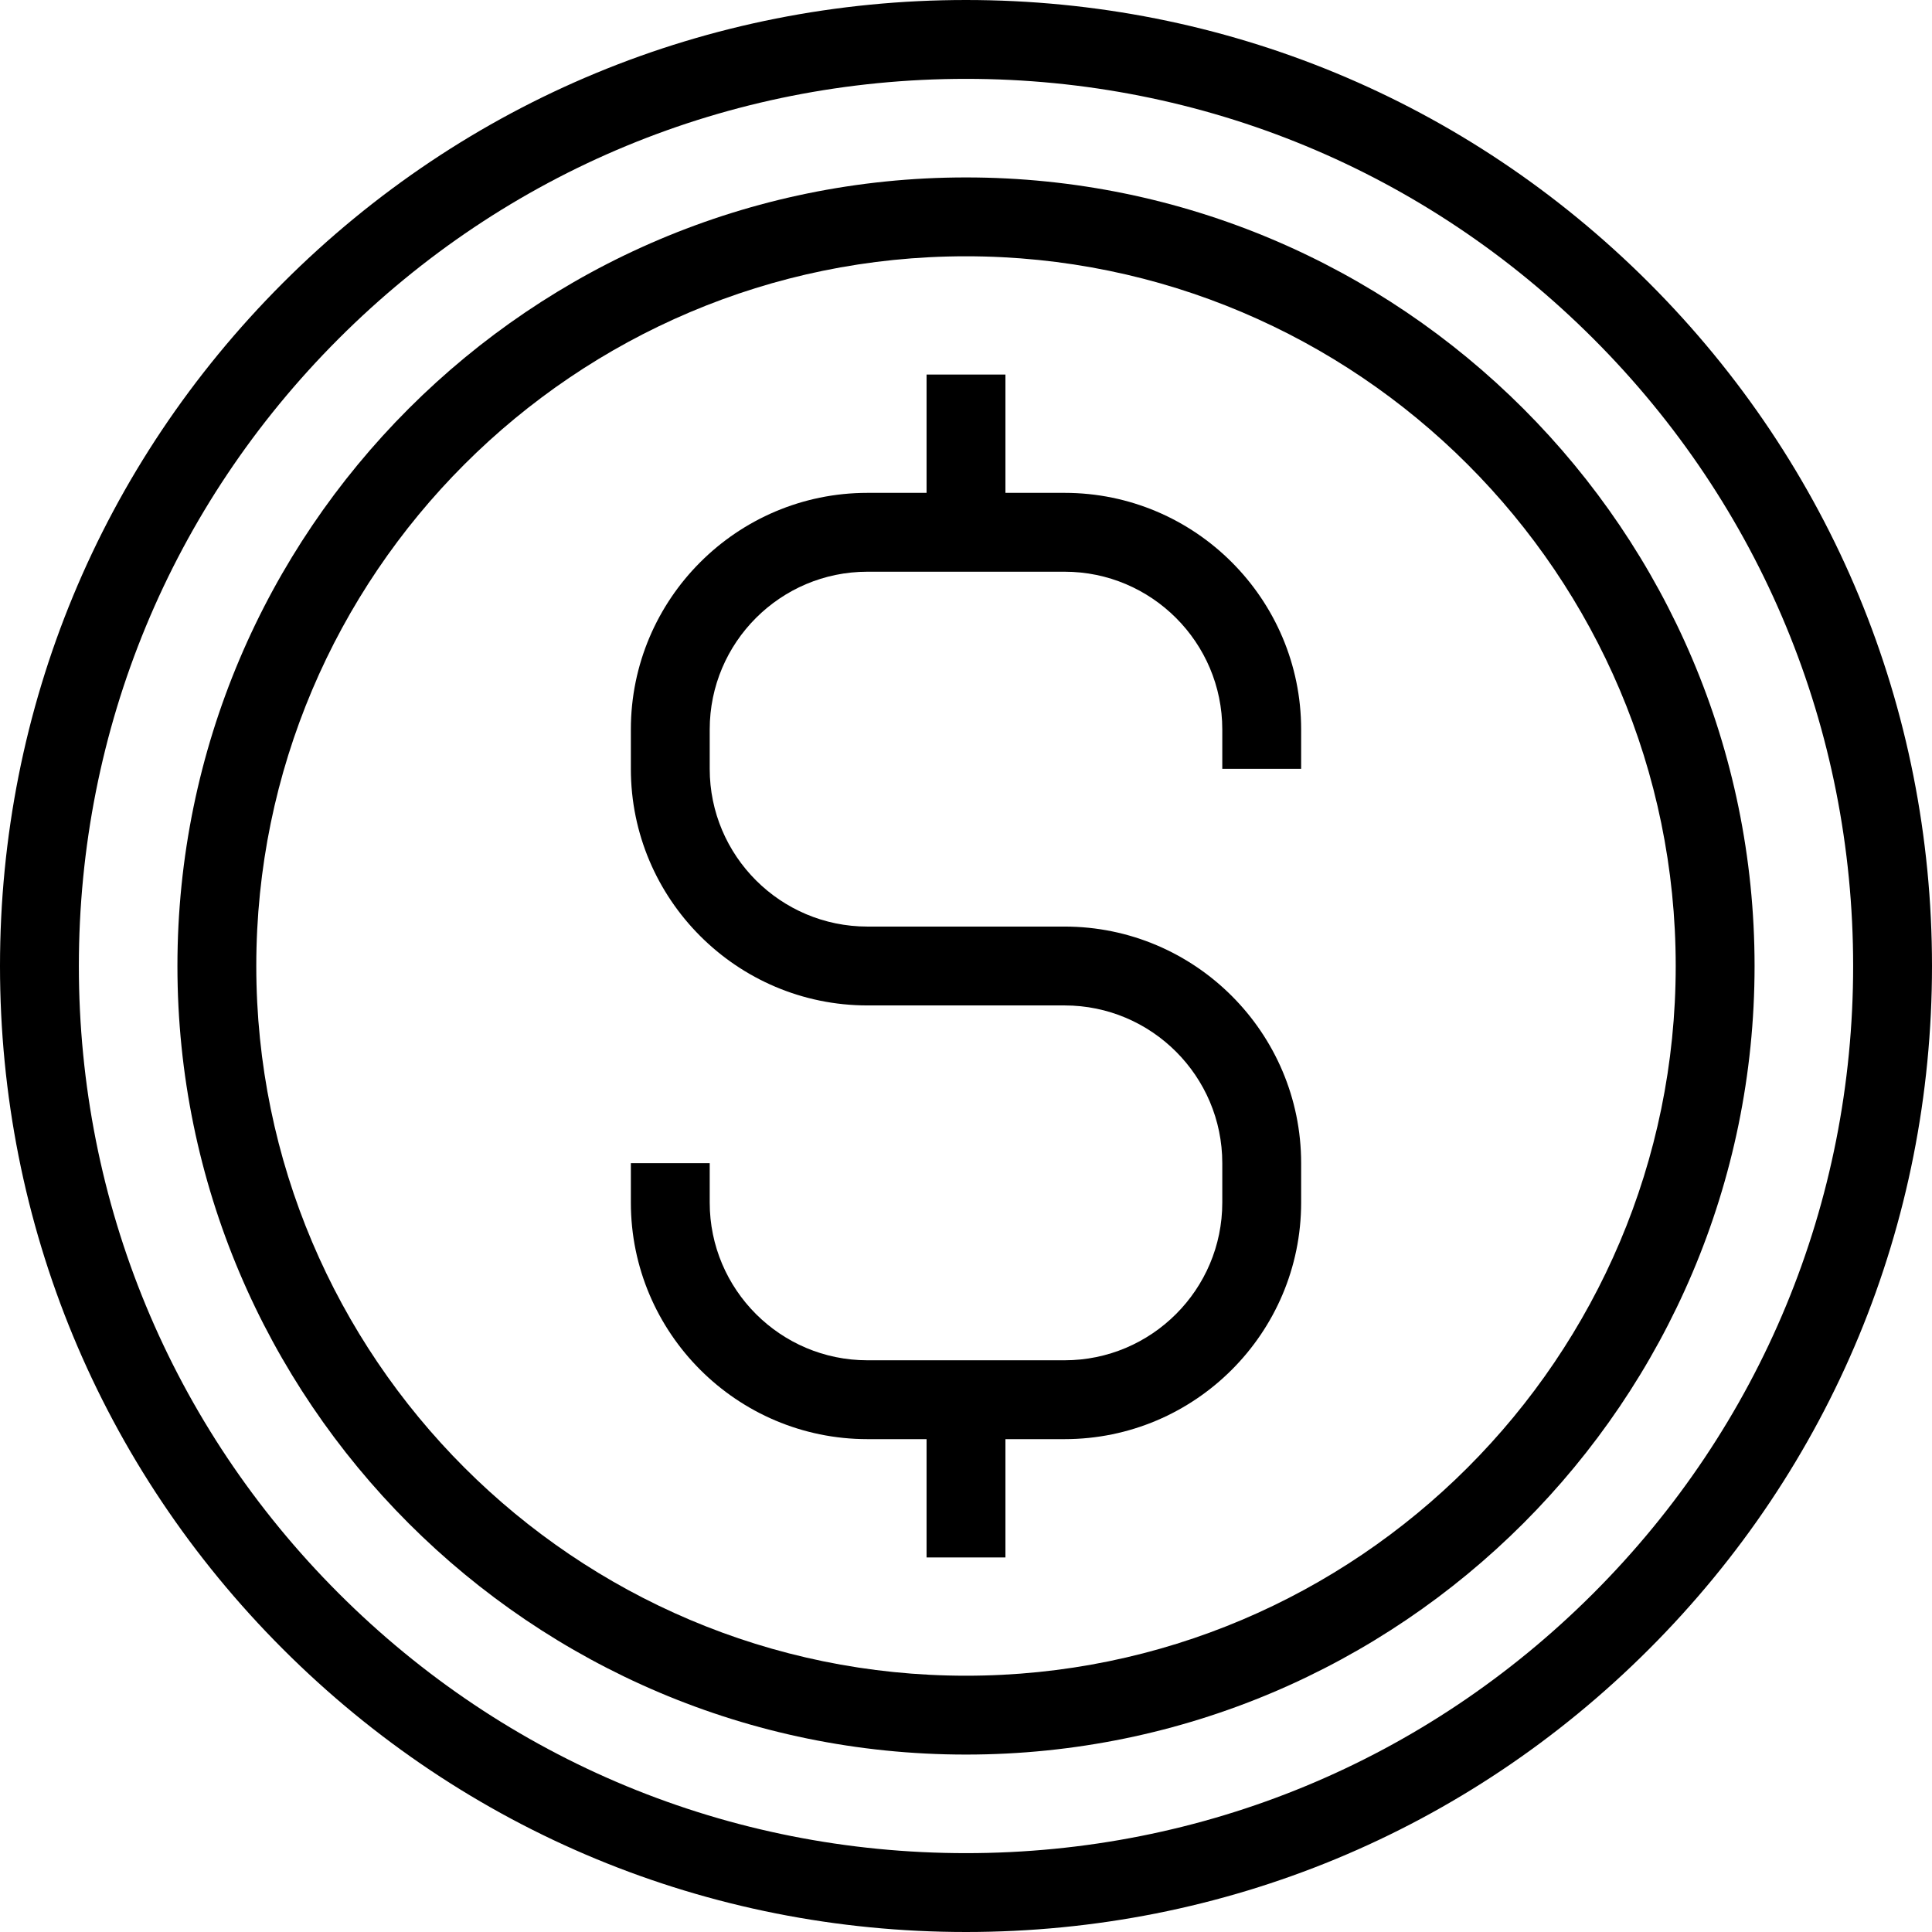 <?xml version="1.0" encoding="iso-8859-1"?>
<!-- Uploaded to: SVG Repo, www.svgrepo.com, Generator: SVG Repo Mixer Tools -->
<svg fill="#000000" height="800px" width="800px" version="1.1" id="Layer_1" xmlns="http://www.w3.org/2000/svg" xmlns:xlink="http://www.w3.org/1999/xlink" 
	 viewBox="0 0 490 490" xml:space="preserve">
<g>
	<g>
		<g>
			<path d="M418.246,71.754C371.975,25.482,310.448,0,245,0S118.025,25.482,71.754,71.754C25.483,118.025,0,179.552,0,245
				s25.483,126.975,71.754,173.246C118.025,464.518,179.552,490,245,490s126.975-25.482,173.246-71.754
				C464.517,371.975,490,310.448,490,245S464.517,118.025,418.246,71.754z M404.104,404.104C361.61,446.598,305.106,470,245,470
				s-116.61-23.402-159.104-65.896C43.402,361.61,20,305.105,20,245S43.402,128.39,85.896,85.896S184.894,20,245,20
				s116.61,23.402,159.104,65.896S470,184.895,470,245C470,305.105,446.598,361.61,404.104,404.104z"/>
			<path d="M245,45C134.72,45,45,134.72,45,245s89.72,200,200,200s200-89.72,200-200S355.28,45,245,45z M245,425
				c-99.252,0-180-80.748-180-180S145.748,65,245,65s180,80.748,180,180S344.252,425,245,425z"/>
			<path d="M270,125h-15V95h-20v30h-15c-33.084,0-60,26.916-60,60v10c0,33.084,26.916,60,60,60h50c22.056,0,40,17.944,40,40v10
				c0,22.056-17.944,40-40,40h-50c-22.056,0-40-17.944-40-40v-10h-20v10c0,33.084,26.916,60,60,60h15v30h20v-30h15
				c33.084,0,60-26.916,60-60v-10c0-33.084-26.916-60-60-60h-50c-22.056,0-40-17.944-40-40v-10c0-22.056,17.944-40,40-40h50
				c22.056,0,40,17.944,40,40v10h20v-10C330,151.916,303.084,125,270,125z"/>
		</g>
	</g>
</g>
</svg>